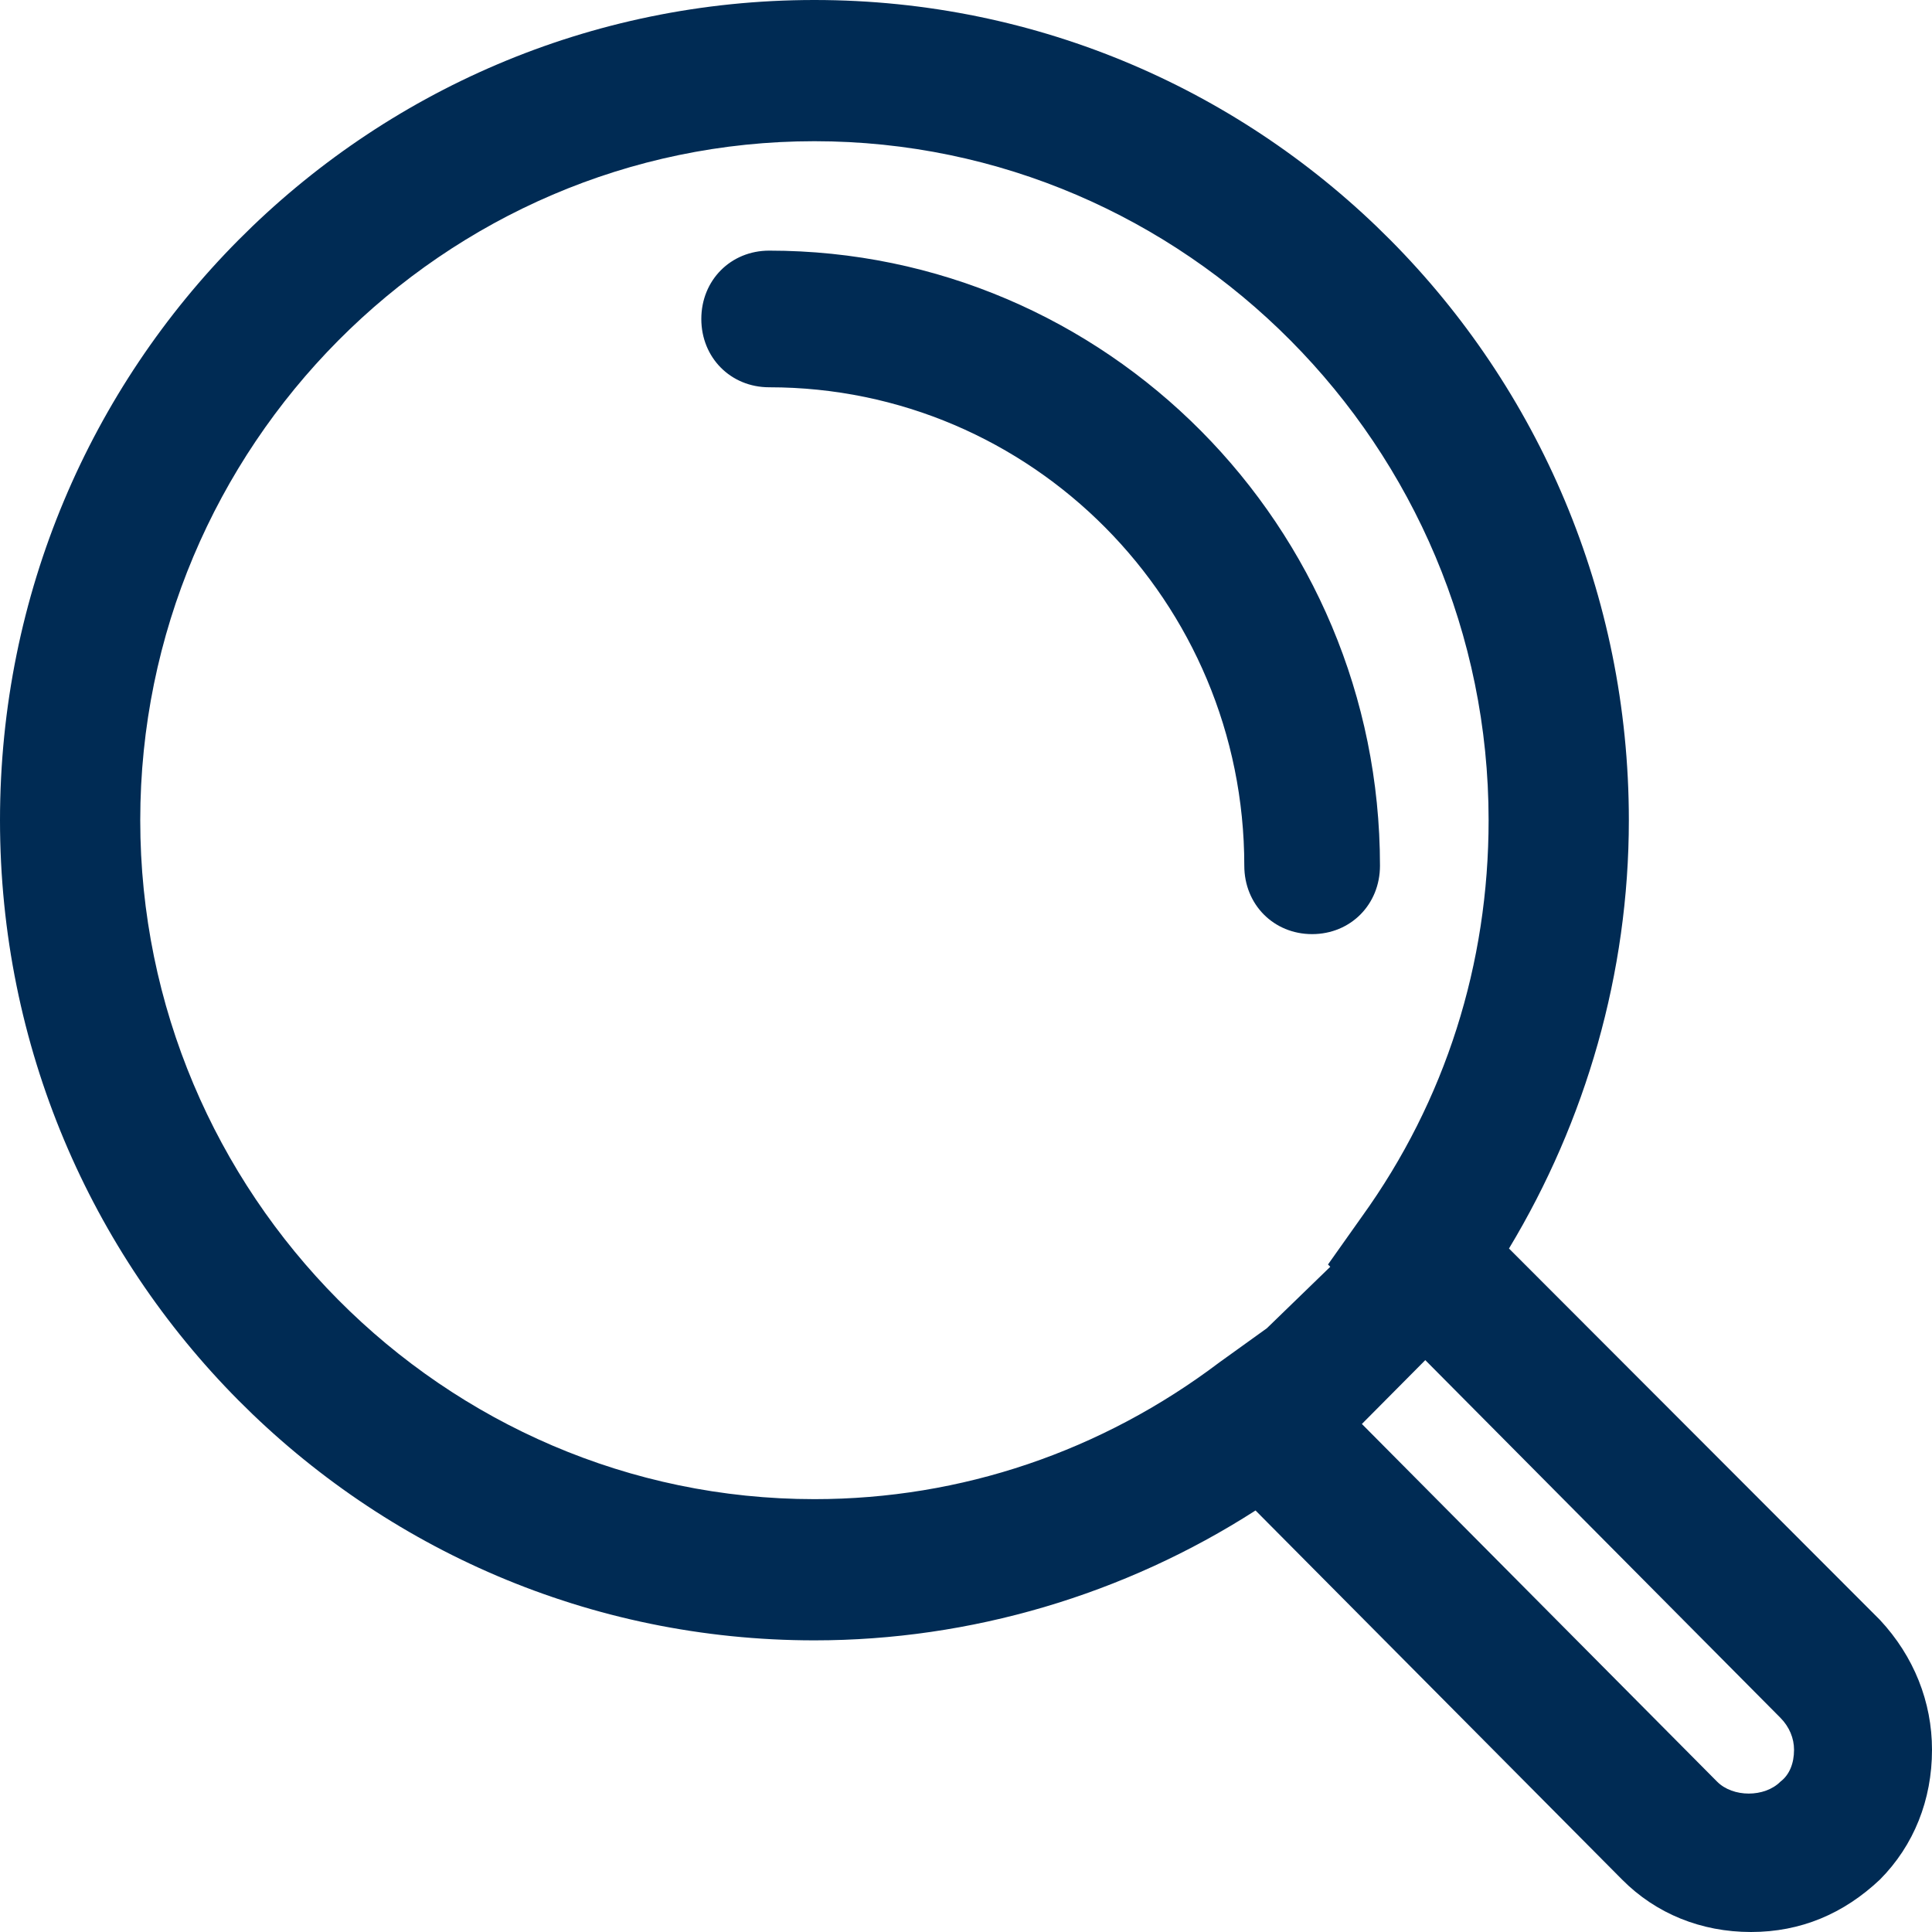 <?xml version="1.0" encoding="UTF-8"?>
<svg width="22px" height="22px" viewBox="0 0 22 22" version="1.1" xmlns="http://www.w3.org/2000/svg" xmlns:xlink="http://www.w3.org/1999/xlink">
    <title>E0029C5D-2A21-4DFD-A3C4-4E059AA8E99B</title>
    <g id="Guide-de-style" stroke="none" stroke-width="1" fill="none" fill-rule="evenodd">
        <g transform="translate(-654, -1360)" fill="#002B54" fill-rule="nonzero" id="Icônes">
            <g transform="translate(526, 1286)">
                <g id="Base" transform="translate(0, 69)">
                    <path d="M137.274,5 C142.4,5 146.548,9.177 146.548,14.34 C146.548,16.078 146.059,17.764 145.183,19.217 L145.183,19.217 L149.407,23.446 C149.794,23.861 150,24.38 150,24.925 C150,25.495 149.794,26.014 149.407,26.403 C148.995,26.792 148.506,27 147.939,27 C147.372,27 146.857,26.792 146.471,26.403 L146.471,26.403 L142.297,22.2 C140.803,23.16 139.052,23.679 137.274,23.679 C132.148,23.679 128,19.502 128,14.34 C128,9.177 132.148,5 137.274,5 Z M144.23,20.488 L143.508,21.215 L147.553,25.288 C147.733,25.469 148.094,25.469 148.274,25.288 C148.377,25.21 148.429,25.08 148.429,24.925 C148.429,24.795 148.377,24.665 148.274,24.561 L148.274,24.561 L144.23,20.488 Z M137.274,6.608 C133.049,6.608 129.597,10.085 129.597,14.34 C129.597,18.594 133.049,22.071 137.274,22.071 C138.948,22.071 140.546,21.526 141.885,20.514 L141.885,20.514 L142.426,20.125 L143.148,19.425 L143.122,19.399 L143.508,18.854 C144.461,17.531 144.951,15.974 144.951,14.34 C144.951,10.085 141.499,6.608 137.274,6.608 Z M136.759,7.854 C140.597,7.854 143.714,10.993 143.714,14.858 C143.714,15.3 143.379,15.637 142.941,15.637 C142.504,15.637 142.169,15.3 142.169,14.858 C142.169,11.849 139.747,9.41 136.759,9.41 C136.321,9.41 135.986,9.073 135.986,8.632 C135.986,8.191 136.321,7.854 136.759,7.854 Z" id="ico_recherche"></path>
                </g>
            </g>
        </g>
    </g>
</svg>